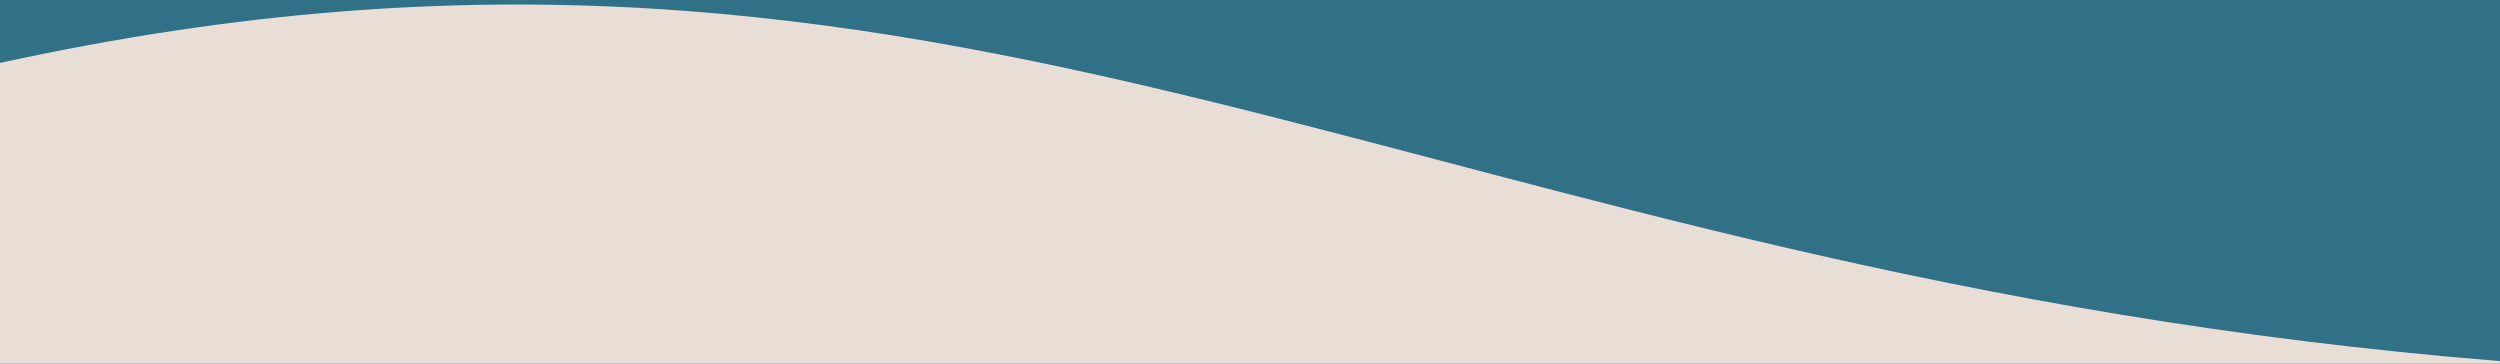 <svg width="1024" height="149" viewBox="0 0 1024 149" fill="none" xmlns="http://www.w3.org/2000/svg">
<g clip-path="url(#clip0_2676_5091)">
<path d="M1024 0H0V149H1024V0Z" fill="#317188"/>
<path d="M0 25.779C395.72 -60.651 579.52 112.209 1024 147.909V148.989H0V25.779Z" fill="#E9DED5"/>
</g>
<defs>
<clipPath id="clip0_2676_5091">
<rect width="1024" height="149" fill="white"/>
</clipPath>
</defs>
</svg>
